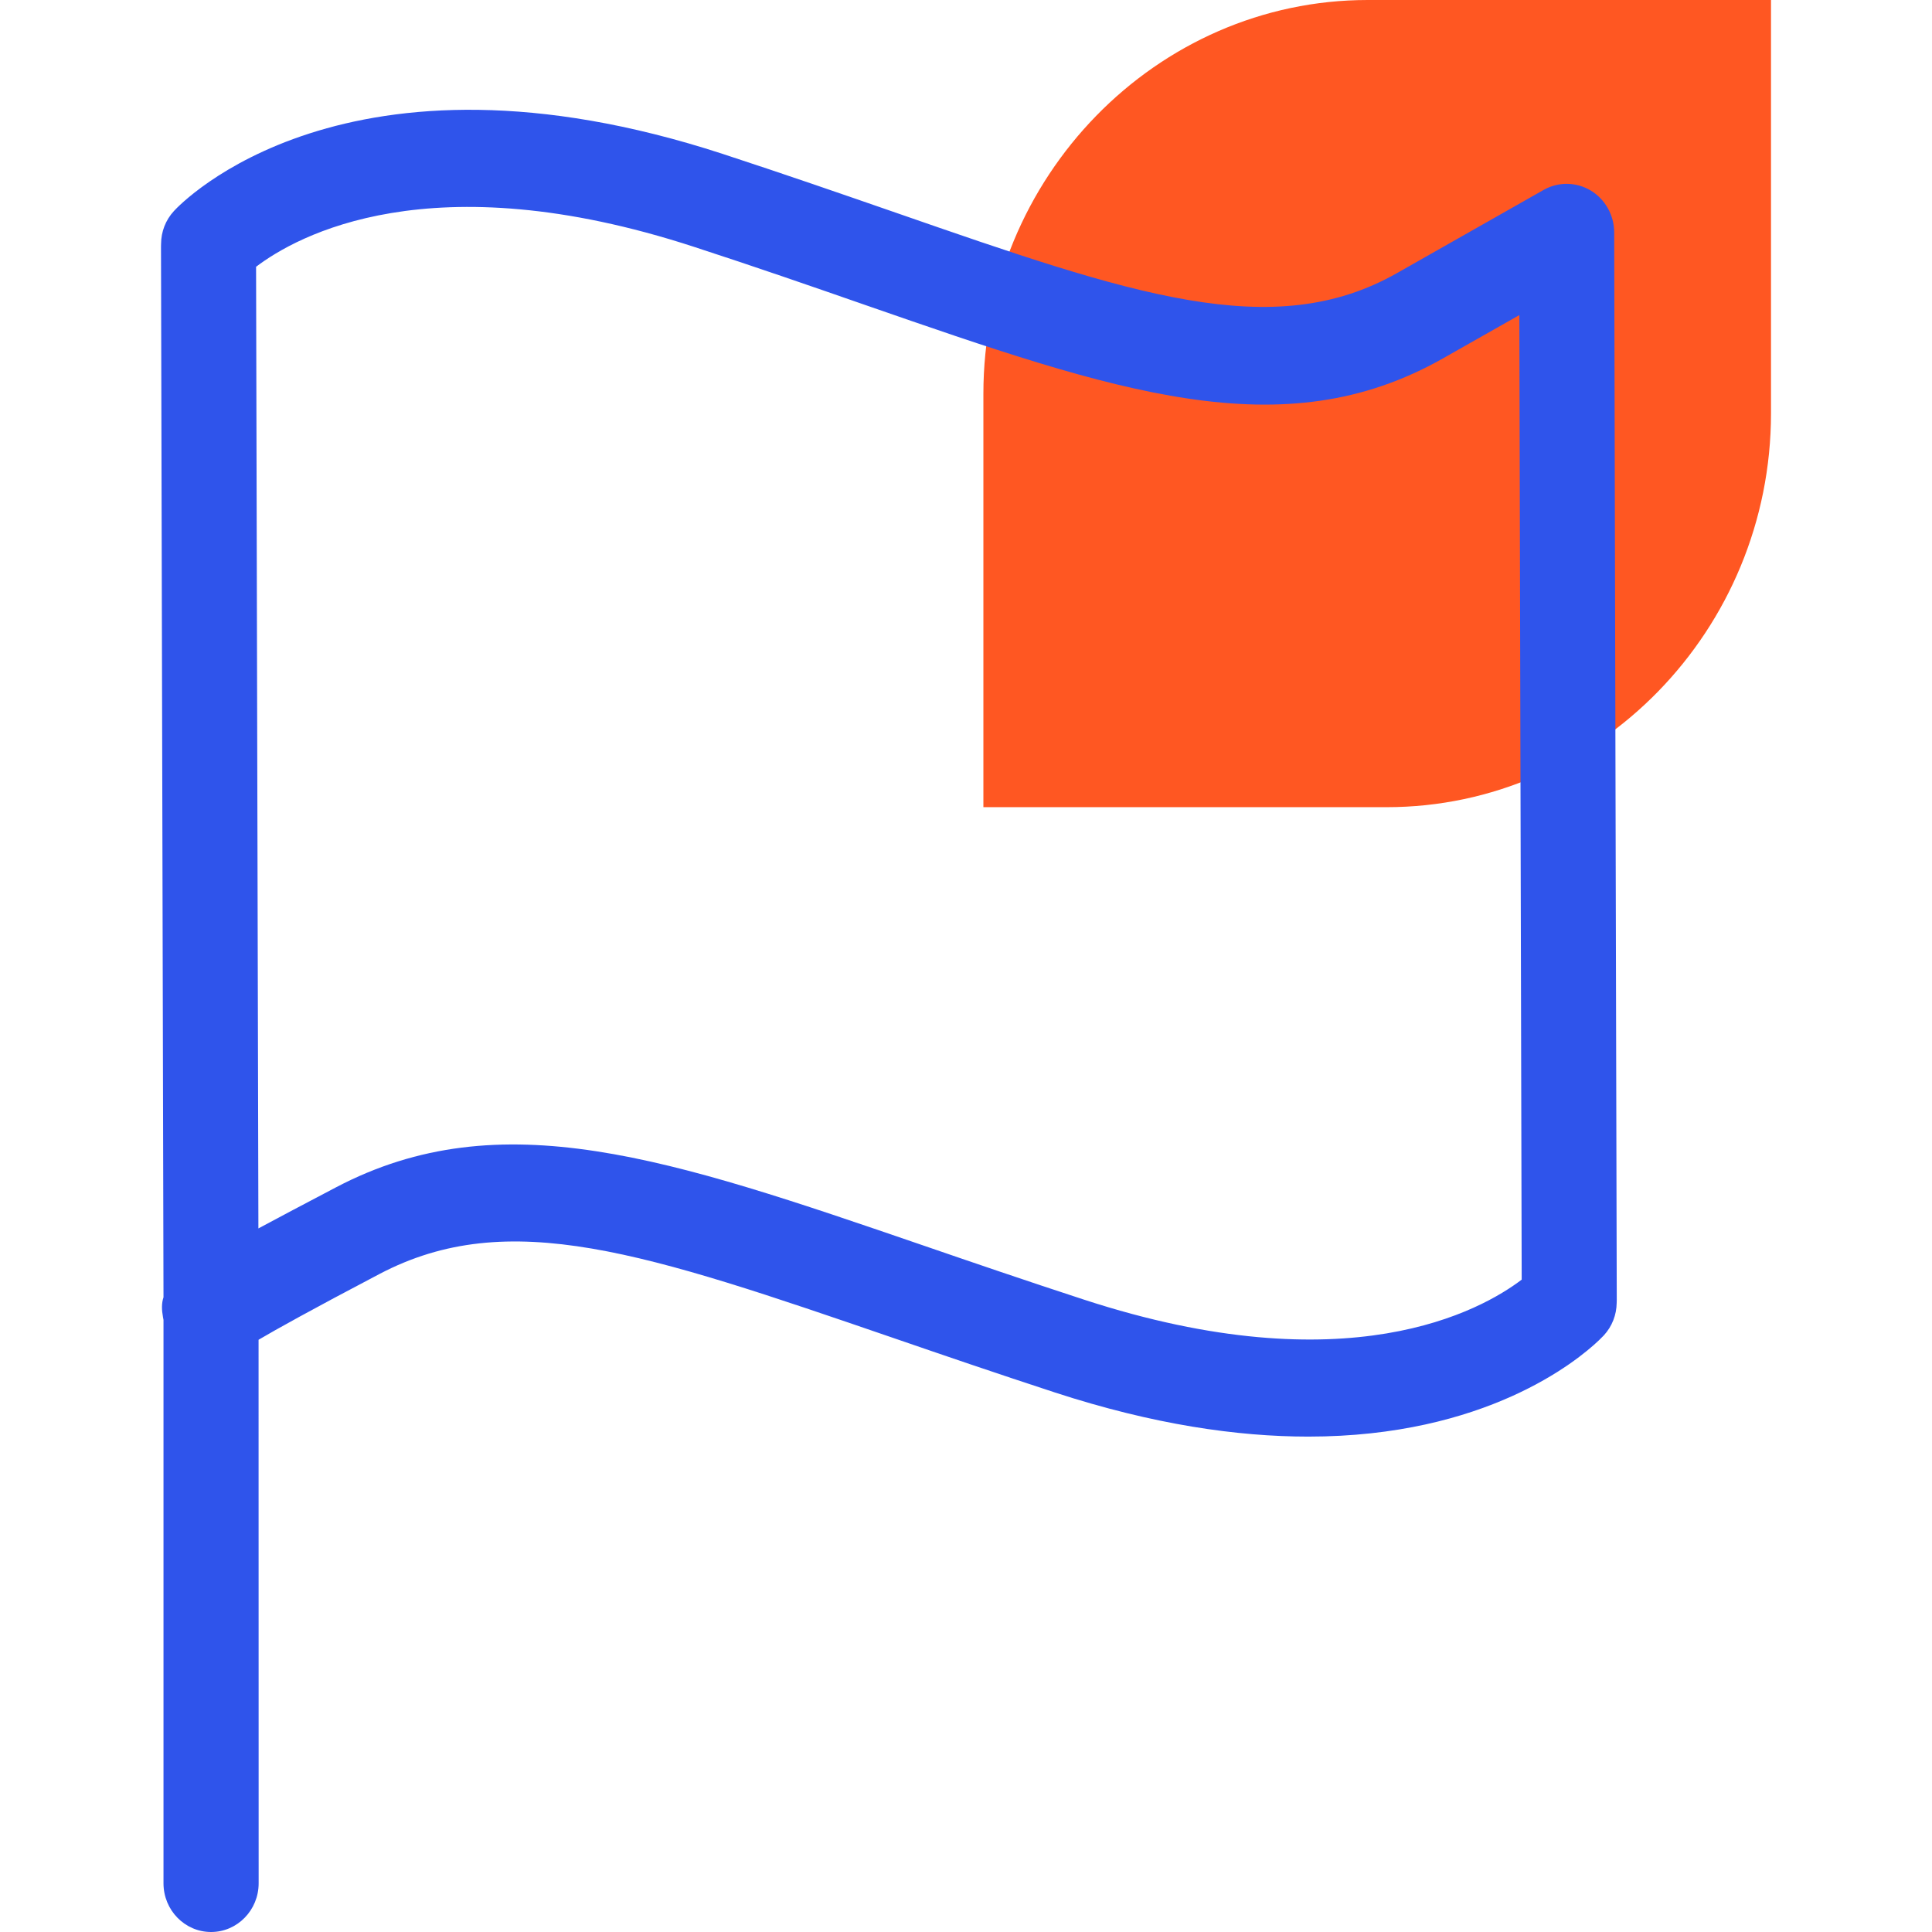 <?xml version="1.0" encoding="UTF-8"?>
<svg width="24px" height="24px" viewBox="0 0 24 24" version="1.1" xmlns="http://www.w3.org/2000/svg" xmlns:xlink="http://www.w3.org/1999/xlink">
    <title>icon/24x24/yingxin</title>
    <g id="icon/24x24/yingxin" stroke="none" stroke-width="1" fill="none" fill-rule="evenodd">
        <path d="M17.226,10.027 L12.216,10.027 L12.216,4.893 C12.216,2.202 14.365,-0 16.991,-0 L22,-0 L22,5.134 C22,7.825 19.852,10.027 17.226,10.027" id="Fill-1" fill="#FF5722"></path>
        <path d="M8.978,1.912 C9.757,2.167 10.47,2.414 11.128,2.642 C14.049,3.656 15.812,4.269 17.355,3.392 L19.176,2.359 C19.358,2.256 19.581,2.259 19.761,2.367 C19.941,2.476 20.052,2.674 20.052,2.888 L20.084,16.147 L20.083,16.186 C20.081,16.331 20.028,16.475 19.923,16.589 L19.862,16.65 C19.592,16.907 18.453,17.846 16.252,17.846 C15.375,17.846 14.331,17.698 13.105,17.298 C12.383,17.062 11.717,16.834 11.101,16.622 C8.018,15.564 6.32,14.981 4.712,15.827 C3.859,16.275 3.428,16.516 3.212,16.643 L3.213,23.395 C3.213,23.729 2.948,24 2.622,24 C2.296,24 2.031,23.729 2.031,23.395 L2.031,16.396 L2.025,16.364 C2.008,16.27 2.006,16.191 2.031,16.115 L2,3.063 L2.001,3.027 C2.002,2.881 2.055,2.736 2.161,2.621 C2.245,2.528 4.291,0.383 8.978,1.912 Z M3.181,3.314 L3.21,15.26 C3.473,15.118 3.791,14.951 4.173,14.75 C6.223,13.673 8.312,14.389 11.476,15.474 C12.087,15.684 12.747,15.91 13.464,16.144 C16.738,17.213 18.4,16.279 18.903,15.896 L18.874,3.914 L17.927,4.451 C15.927,5.585 13.867,4.871 10.749,3.789 C10.097,3.562 9.391,3.317 8.62,3.066 C5.346,1.998 3.684,2.932 3.181,3.314 Z" id="Combined-Shape" fill="#2F54EB"></path>
    </g>
</svg>